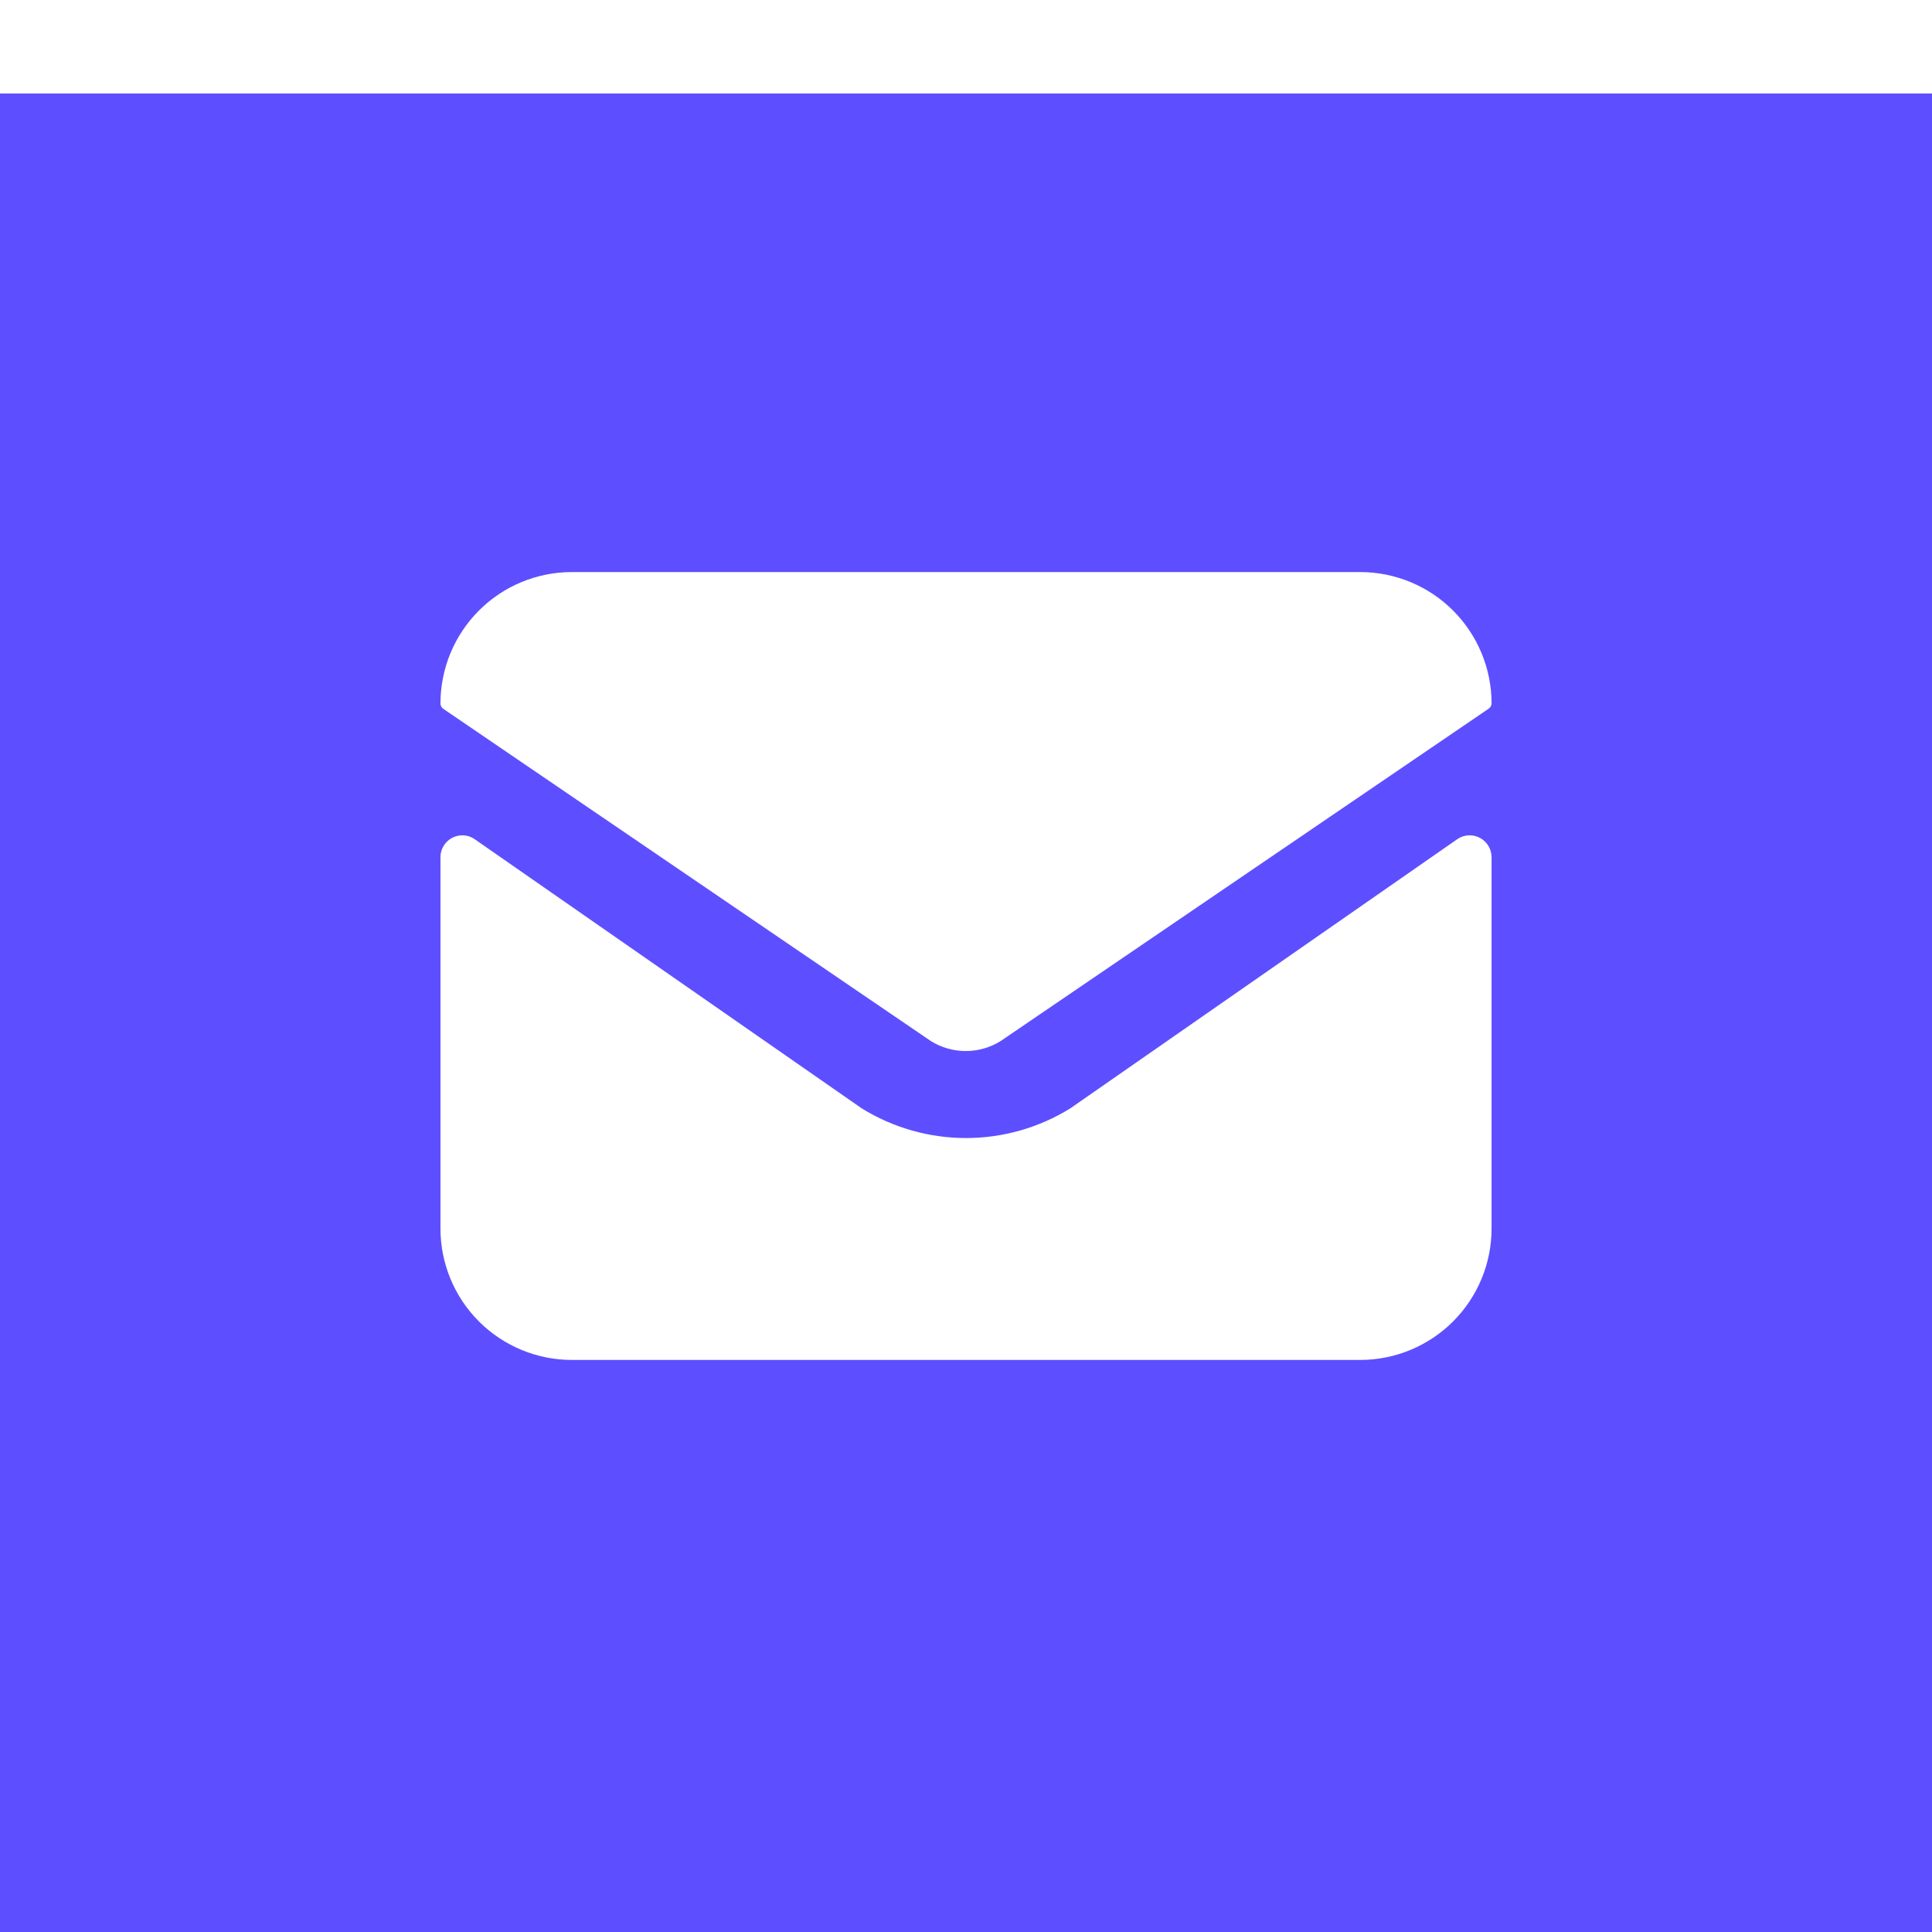 <svg width="62" height="62" viewBox="0 0 62 62" fill="none" xmlns="http://www.w3.org/2000/svg">
<g clip-path="url(#clip0)">
<rect width="62" height="62" fill="white"/>
<g filter="url(#filter0_d)">
<rect width="62" height="62" fill="#5D4FFF"/>
</g>
<path d="M47.866 27.51C47.866 27.384 47.832 27.261 47.769 27.152C47.705 27.044 47.613 26.955 47.503 26.894C47.393 26.833 47.269 26.803 47.144 26.806C47.018 26.81 46.895 26.847 46.789 26.914L34.351 35.566C33.345 36.19 32.184 36.521 31 36.521C29.816 36.521 28.656 36.19 27.65 35.566L15.209 26.914C15.103 26.847 14.981 26.809 14.856 26.806C14.73 26.803 14.607 26.833 14.497 26.894C14.387 26.955 14.295 27.044 14.232 27.152C14.168 27.261 14.134 27.384 14.135 27.51V39.425C14.135 40.544 14.579 41.616 15.37 42.407C16.16 43.197 17.233 43.642 18.351 43.642H43.649C44.767 43.642 45.84 43.197 46.631 42.407C47.421 41.616 47.866 40.544 47.866 39.425V27.51Z" fill="white"/>
<path d="M47.866 22.575C47.866 21.456 47.421 20.384 46.631 19.593C45.84 18.802 44.767 18.358 43.649 18.358H18.351C17.233 18.358 16.16 18.802 15.37 19.593C14.579 20.384 14.135 21.456 14.135 22.575C14.134 22.61 14.143 22.645 14.161 22.676C14.178 22.707 14.203 22.733 14.233 22.752L29.876 33.411C30.211 33.619 30.597 33.729 30.992 33.729C31.386 33.729 31.773 33.619 32.108 33.411L47.759 22.752C47.79 22.734 47.817 22.708 47.836 22.677C47.854 22.646 47.865 22.611 47.866 22.575V22.575Z" fill="white"/>
</g>
<defs>
<filter id="filter0_d" x="-12" y="-9" width="86" height="86" filterUnits="userSpaceOnUse" color-interpolation-filters="sRGB">
<feFlood flood-opacity="0" result="BackgroundImageFix"/>
<feColorMatrix in="SourceAlpha" type="matrix" values="0 0 0 0 0 0 0 0 0 0 0 0 0 0 0 0 0 0 127 0"/>
<feOffset dy="3"/>
<feGaussianBlur stdDeviation="6"/>
<feColorMatrix type="matrix" values="0 0 0 0 0.364 0 0 0 0 0.308 0 0 0 0 1 0 0 0 0.11 0"/>
<feBlend mode="normal" in2="BackgroundImageFix" result="effect1_dropShadow"/>
<feBlend mode="normal" in="SourceGraphic" in2="effect1_dropShadow" result="shape"/>
</filter>
<clipPath id="clip0">
<rect width="62" height="62" fill="white"/>
</clipPath>
</defs>
</svg>
